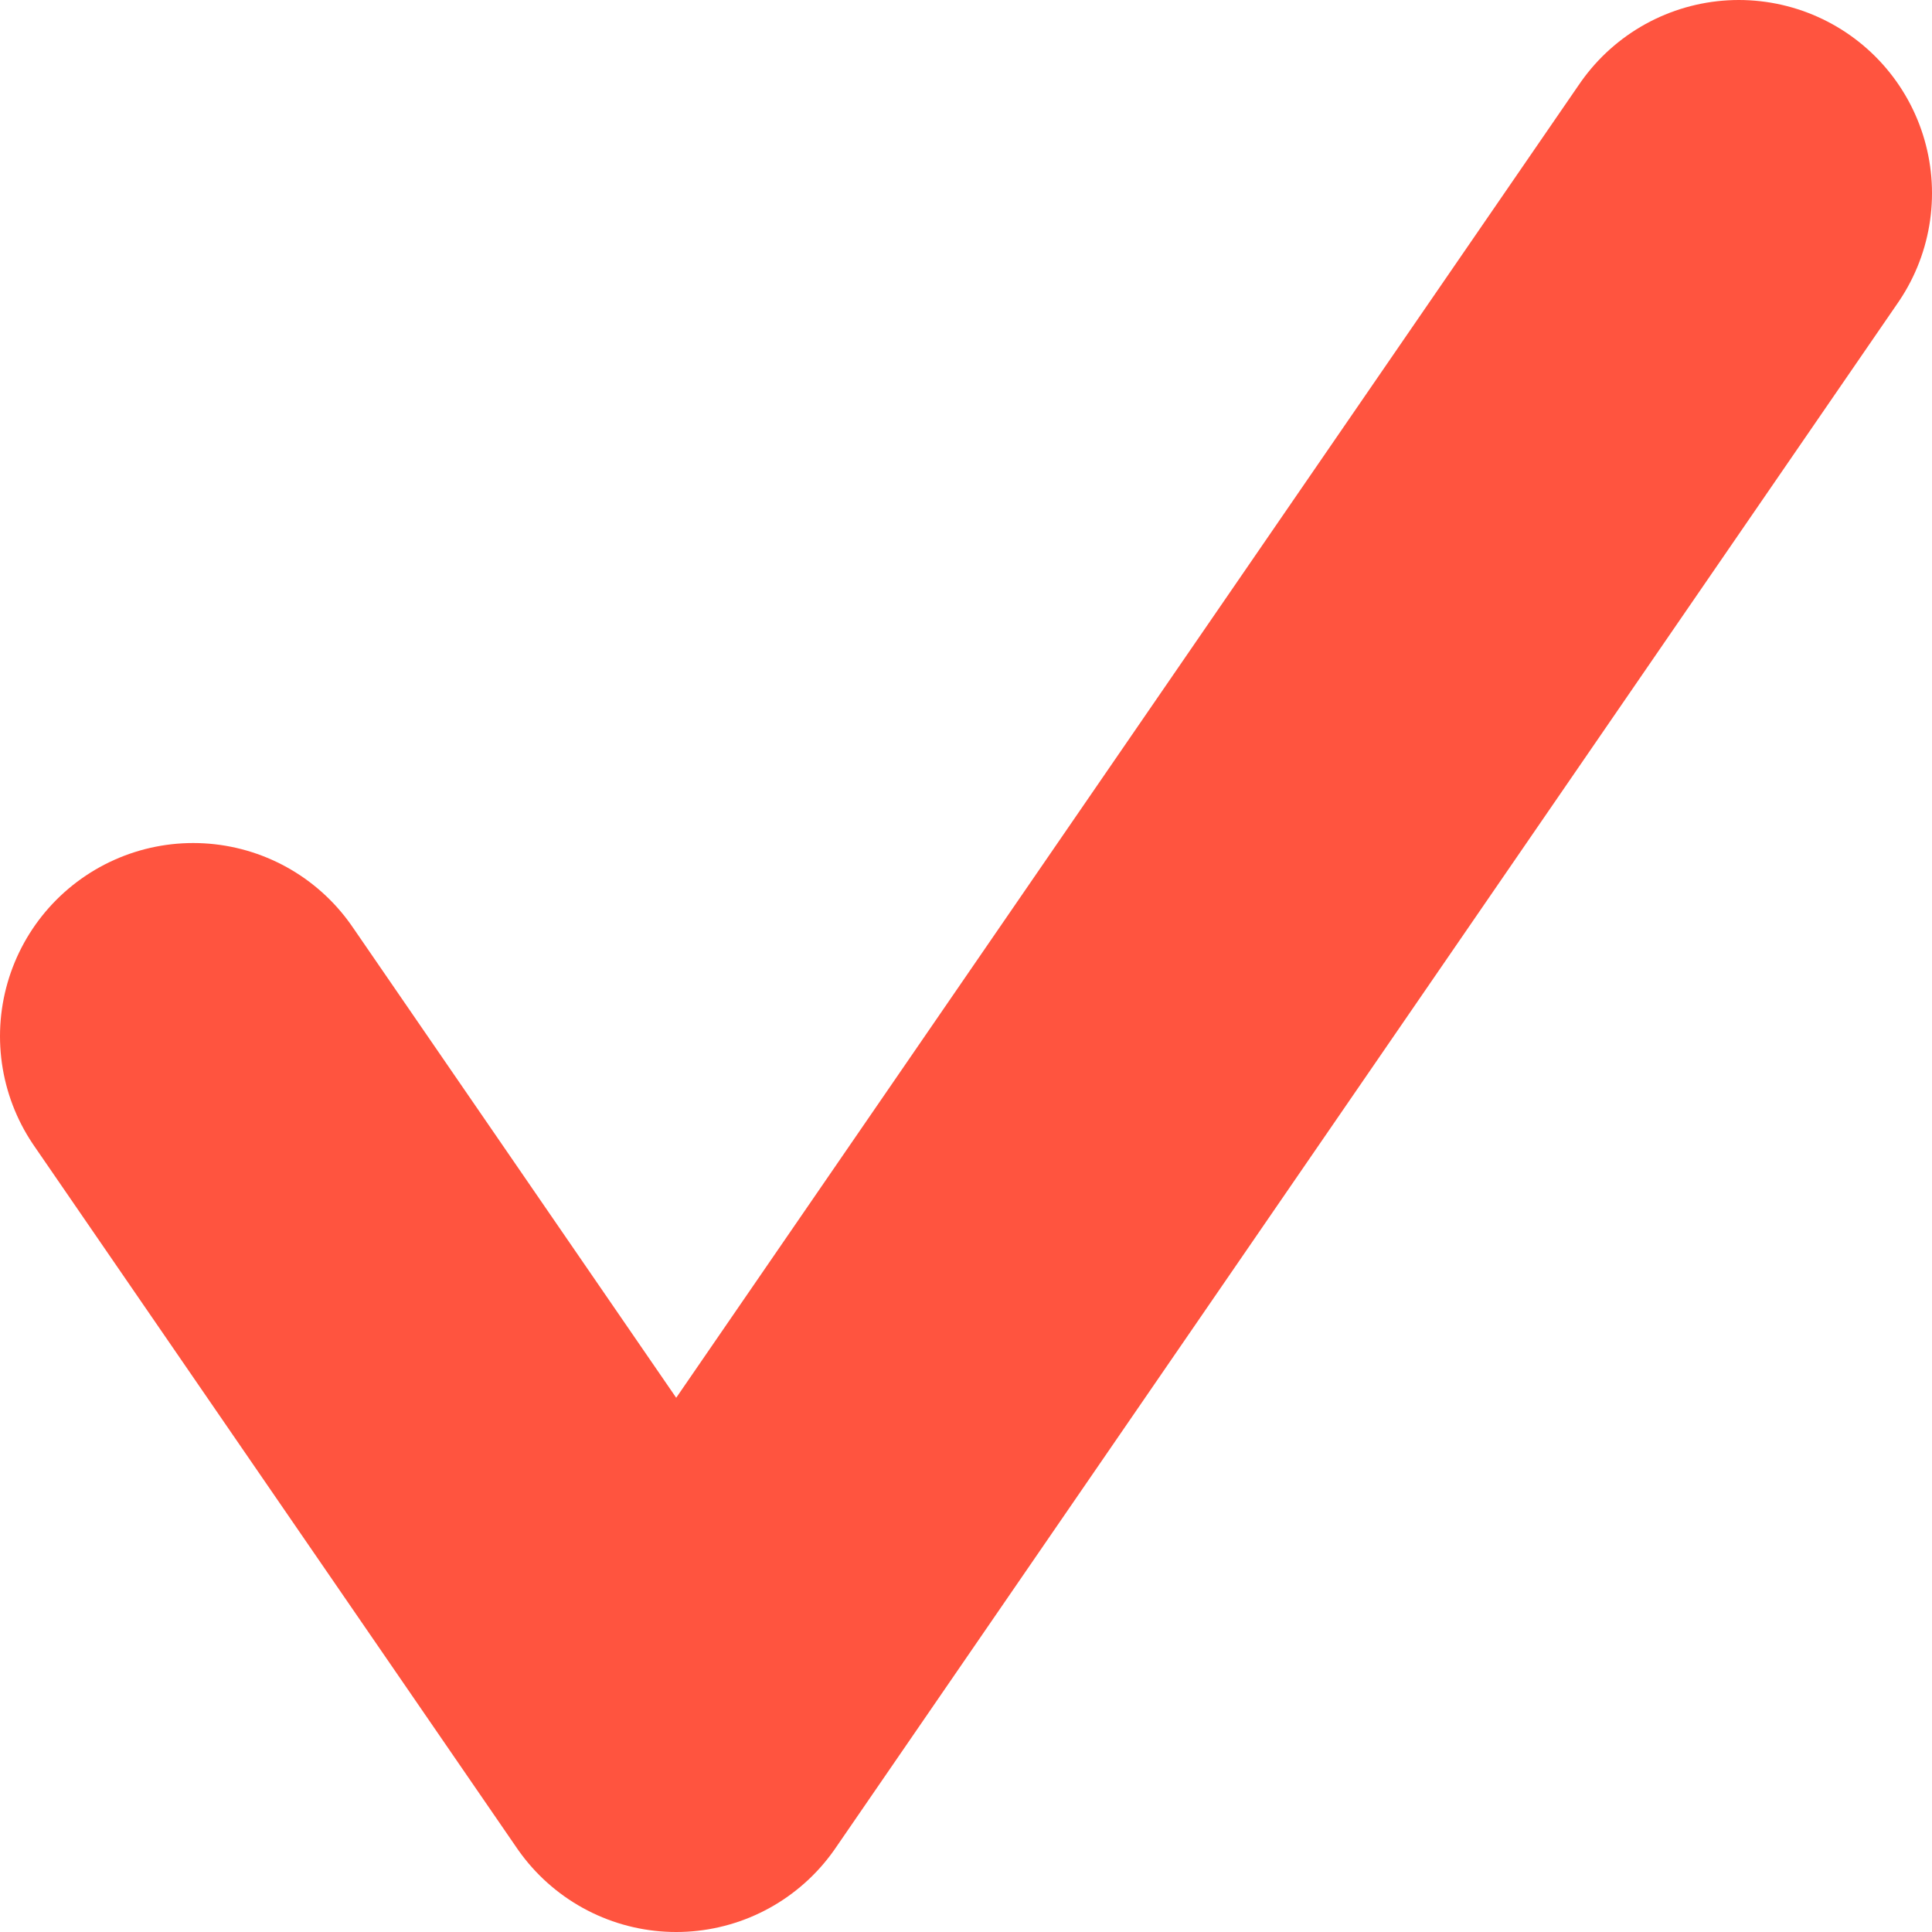 <svg width="20" height="20" viewBox="0 0 20 20" fill="none" xmlns="http://www.w3.org/2000/svg">
<path d="M18 2L7 18L2 10.727" stroke="#FF543F" stroke-width="4" stroke-linecap="round" stroke-linejoin="round"/>
</svg>
